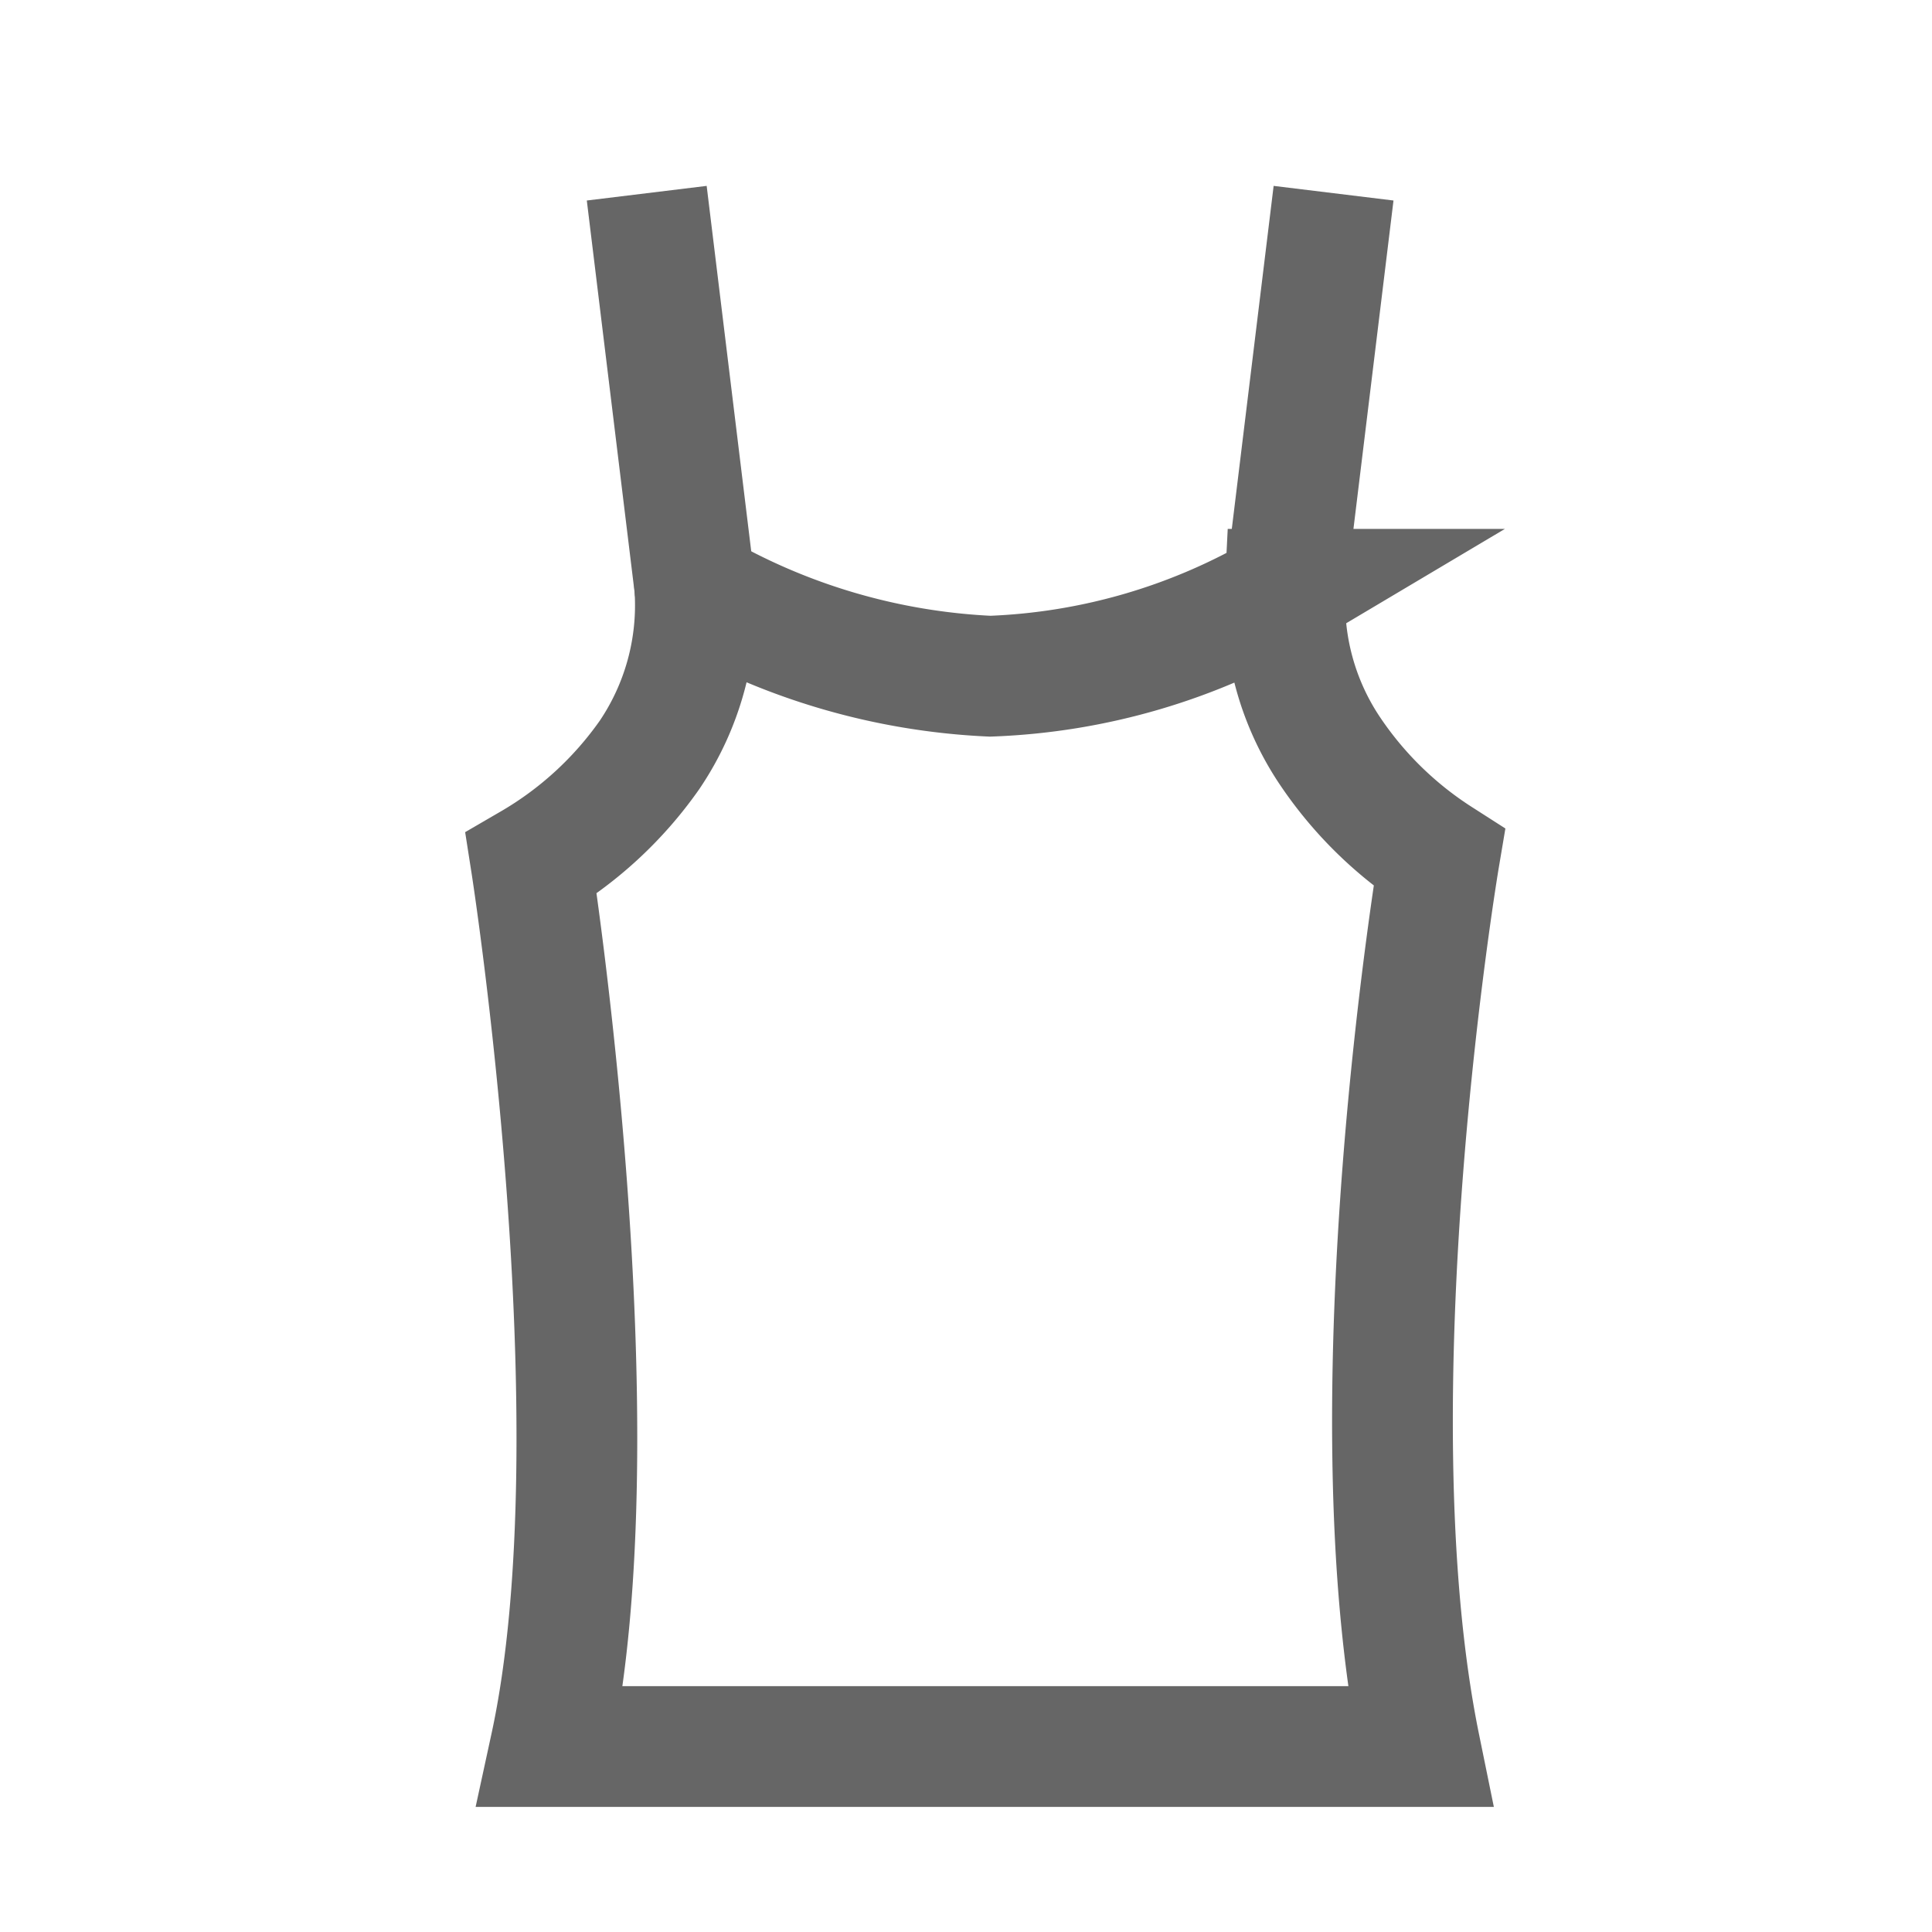 <svg xmlns="http://www.w3.org/2000/svg" xmlns:xlink="http://www.w3.org/1999/xlink" width="32" height="32" viewBox="0 0 32 32"><defs><style>.a,.c{fill:none;}.b{clip-path:url(#a);}.c{stroke:#666;stroke-miterlimit:10;stroke-width:2px;}</style><clipPath id="a"><rect class="a" width="32" height="32"/></clipPath></defs><g transform="translate(-331 -887)"><g class="b" transform="translate(331 887)"><g transform="translate(8.8 3.2)"><path class="c" d="M13.578,8.32A10.3,10.3,0,0,1,8.69,9.76,10.7,10.7,0,0,1,3.8,8.32a4.424,4.424,0,0,1-.752,2.744,6.2,6.2,0,0,1-1.96,1.8s1.464,9.352.32,14.624h14.4c-1.184-5.8.32-14.72.32-14.72a6.224,6.224,0,0,1-1.84-1.816,4.408,4.408,0,0,1-.712-2.632Z" transform="translate(-1.09 -1.76)"/><path class="c" d="M4.28,6.68,3.48.12" transform="translate(-1.568 -0.12)"/><path class="c" d="M16.7,6.68,17.5.12" transform="translate(-4.212 -0.12)"/></g></g></g></svg>